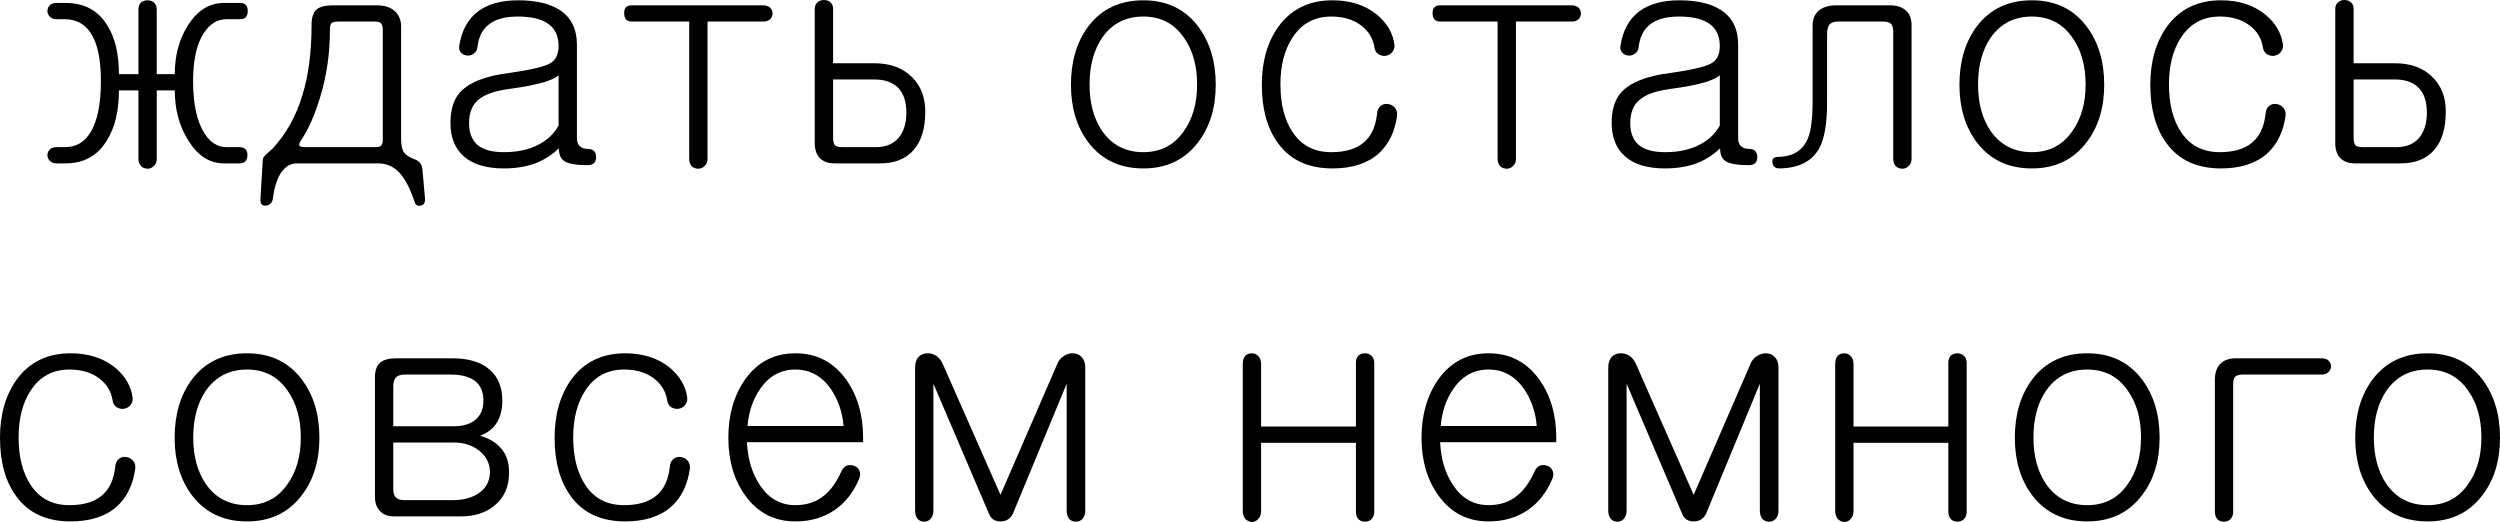 <?xml version="1.0" encoding="UTF-8"?> <svg xmlns="http://www.w3.org/2000/svg" viewBox="0 0 99.152 20.703" fill="none"><path d="M2.232 0.117H2.596C3.338 0.117 3.889 0.41 4.248 0.996C4.561 1.48 4.717 2.129 4.717 2.941H5.49V0.375C5.49 0.258 5.525 0.164 5.596 0.094C5.666 0.039 5.752 0.012 5.854 0.012C5.947 0.012 6.029 0.039 6.1 0.094C6.178 0.164 6.217 0.258 6.217 0.375V2.941H6.932C6.932 2.191 7.107 1.543 7.459 0.996C7.834 0.41 8.307 0.117 8.877 0.117H9.521C9.725 0.117 9.826 0.223 9.826 0.434C9.826 0.652 9.725 0.762 9.521 0.762H8.982C8.623 0.762 8.326 0.941 8.092 1.301C7.803 1.73 7.658 2.367 7.658 3.211C7.658 4.109 7.803 4.793 8.092 5.262C8.326 5.645 8.623 5.836 8.982 5.836H9.486C9.705 5.836 9.814 5.941 9.814 6.152C9.814 6.371 9.705 6.48 9.486 6.48H8.877C8.307 6.48 7.834 6.172 7.459 5.555C7.107 4.992 6.932 4.336 6.932 3.586H6.217V6.305C6.217 6.422 6.178 6.516 6.1 6.586C6.029 6.656 5.947 6.691 5.854 6.691C5.752 6.691 5.666 6.656 5.596 6.586C5.525 6.516 5.49 6.422 5.49 6.305V3.586H4.717C4.717 4.391 4.561 5.047 4.248 5.555C3.881 6.172 3.33 6.48 2.596 6.48H2.232C2.123 6.48 2.037 6.445 1.975 6.375C1.912 6.313 1.881 6.238 1.881 6.152C1.881 6.066 1.912 5.992 1.975 5.93C2.037 5.867 2.123 5.836 2.232 5.836H2.572C3.01 5.836 3.346 5.645 3.58 5.262C3.861 4.816 4.002 4.133 4.002 3.211C4.002 2.344 3.865 1.707 3.592 1.301C3.35 0.941 3.01 0.762 2.572 0.762H2.232C2.123 0.762 2.037 0.727 1.975 0.656C1.912 0.594 1.881 0.52 1.881 0.434C1.881 0.348 1.912 0.273 1.975 0.211C2.037 0.148 2.123 0.117 2.232 0.117Z" fill="black"></path><path d="M14.854 0.855H13.412C13.264 0.855 13.17 0.883 13.131 0.937C13.1 0.977 13.084 1.07 13.084 1.219C13.084 2.125 12.955 3.004 12.697 3.855C12.494 4.527 12.26 5.07 11.994 5.484C11.885 5.633 11.846 5.73 11.877 5.777C11.9 5.816 11.979 5.836 12.111 5.836H14.854C14.986 5.836 15.068 5.82 15.1 5.789C15.154 5.75 15.182 5.668 15.182 5.543V1.195C15.182 1.055 15.154 0.961 15.1 0.914C15.053 0.875 14.971 0.855 14.854 0.855ZM13.225 0.211H14.947C15.252 0.211 15.49 0.289 15.662 0.445C15.826 0.594 15.908 0.797 15.908 1.055V5.496C15.908 5.715 15.936 5.879 15.99 5.988C16.061 6.121 16.201 6.227 16.412 6.305C16.537 6.344 16.627 6.406 16.682 6.492C16.729 6.563 16.756 6.676 16.764 6.832L16.857 7.875C16.865 8.039 16.807 8.133 16.682 8.156C16.557 8.18 16.475 8.125 16.436 7.992C16.256 7.445 16.045 7.051 15.803 6.809C15.576 6.59 15.311 6.48 15.006 6.48H11.771C11.568 6.48 11.389 6.566 11.232 6.738C11.021 6.98 10.885 7.363 10.822 7.887C10.791 8.051 10.697 8.141 10.541 8.156C10.385 8.164 10.314 8.074 10.33 7.887L10.412 6.504C10.412 6.387 10.424 6.301 10.447 6.246C10.471 6.207 10.521 6.152 10.6 6.082L10.799 5.906C11.346 5.32 11.744 4.609 11.994 3.773C12.236 2.992 12.357 2.063 12.357 0.984C12.357 0.695 12.424 0.492 12.557 0.375C12.682 0.266 12.904 0.211 13.225 0.211Z" fill="black"></path><path d="M22.154 4.98V2.988C22.045 3.082 21.854 3.172 21.58 3.258C21.244 3.359 20.783 3.449 20.197 3.527C19.611 3.605 19.197 3.754 18.955 3.973C18.721 4.176 18.604 4.48 18.604 4.887C18.604 5.262 18.713 5.547 18.932 5.742C19.158 5.938 19.51 6.035 19.986 6.035C20.525 6.035 20.986 5.934 21.369 5.73C21.713 5.551 21.975 5.301 22.154 4.98ZM20.549 0.012C21.252 0.012 21.803 0.141 22.201 0.398C22.654 0.695 22.881 1.152 22.881 1.77V5.484C22.881 5.617 22.916 5.719 22.986 5.789C23.064 5.867 23.174 5.906 23.314 5.906C23.525 5.906 23.635 6.012 23.643 6.223C23.643 6.441 23.529 6.551 23.303 6.551C22.85 6.551 22.541 6.496 22.377 6.387C22.236 6.293 22.166 6.125 22.166 5.883C21.932 6.109 21.666 6.289 21.369 6.422C20.971 6.594 20.51 6.68 19.986 6.68C19.283 6.68 18.752 6.52 18.393 6.199C18.041 5.887 17.865 5.445 17.865 4.875C17.865 4.359 17.986 3.961 18.229 3.68C18.588 3.273 19.24 3.012 20.186 2.895C21.021 2.777 21.561 2.652 21.803 2.52C22.037 2.395 22.154 2.164 22.154 1.828C22.154 1.445 22.025 1.156 21.768 0.961C21.494 0.758 21.084 0.656 20.537 0.656C20.006 0.656 19.607 0.773 19.342 1.008C19.107 1.211 18.971 1.508 18.932 1.898C18.916 2 18.865 2.078 18.779 2.133C18.709 2.188 18.623 2.211 18.521 2.203C18.428 2.195 18.35 2.156 18.287 2.086C18.217 2.016 18.193 1.922 18.217 1.805C18.311 1.203 18.561 0.75 18.967 0.445C19.365 0.156 19.893 0.012 20.549 0.012Z" fill="black"></path><path d="M30.264 0.211C30.381 0.211 30.474 0.242 30.545 0.305C30.607 0.367 30.639 0.441 30.639 0.527C30.639 0.613 30.611 0.688 30.557 0.75C30.486 0.82 30.393 0.855 30.275 0.855H28.061V6.305C28.061 6.422 28.021 6.516 27.943 6.586C27.873 6.656 27.791 6.691 27.697 6.691C27.596 6.691 27.51 6.66 27.439 6.598C27.369 6.52 27.334 6.422 27.334 6.305V0.855H25.061C24.857 0.855 24.756 0.746 24.756 0.527C24.748 0.316 24.85 0.211 25.061 0.211H30.264Z" fill="black"></path><path d="M33.041 3.152V5.461C33.041 5.625 33.072 5.73 33.135 5.777C33.174 5.816 33.275 5.836 33.44 5.836H34.74C35.139 5.836 35.443 5.707 35.654 5.449C35.85 5.207 35.947 4.879 35.947 4.465C35.947 4.043 35.842 3.719 35.631 3.492C35.412 3.266 35.096 3.152 34.682 3.152H33.041ZM32.314 0.352C32.314 0.242 32.35 0.156 32.42 0.094C32.49 0.031 32.576 0 32.678 0C32.771 0 32.853 0.027 32.924 0.082C33.002 0.145 33.041 0.23 33.041 0.34V2.508H34.67C35.318 2.508 35.826 2.699 36.193 3.082C36.529 3.426 36.697 3.871 36.697 4.418C36.697 5.09 36.545 5.598 36.24 5.941C35.936 6.301 35.49 6.48 34.904 6.48H33.1C32.842 6.48 32.643 6.406 32.502 6.258C32.377 6.117 32.314 5.926 32.314 5.684V0.352Z" fill="black"></path><path d="M45.346 0.012C46.268 0.012 46.99 0.355 47.514 1.043C47.982 1.66 48.217 2.434 48.217 3.363C48.217 4.277 47.982 5.039 47.514 5.648C46.99 6.336 46.268 6.68 45.346 6.68C44.416 6.68 43.689 6.336 43.166 5.648C42.705 5.039 42.475 4.277 42.475 3.363C42.475 2.434 42.705 1.66 43.166 1.043C43.689 0.355 44.416 0.012 45.346 0.012ZM45.346 0.656C44.65 0.656 44.107 0.934 43.717 1.488C43.381 1.98 43.213 2.602 43.213 3.352C43.213 4.094 43.381 4.711 43.717 5.203C44.107 5.758 44.65 6.035 45.346 6.035C46.033 6.035 46.568 5.758 46.951 5.203C47.303 4.711 47.478 4.094 47.478 3.352C47.478 2.602 47.303 1.98 46.951 1.488C46.568 0.934 46.033 0.656 45.346 0.656Z" fill="black"></path><path d="M52.846 0.012C53.549 0.012 54.135 0.199 54.603 0.574C55.018 0.918 55.252 1.324 55.307 1.793C55.315 1.902 55.279 2 55.201 2.086C55.139 2.156 55.053 2.199 54.943 2.215C54.842 2.223 54.748 2.199 54.662 2.145C54.576 2.082 54.525 1.992 54.51 1.875C54.455 1.523 54.279 1.234 53.982 1.008C53.67 0.773 53.275 0.656 52.799 0.656C52.135 0.656 51.623 0.934 51.264 1.488C50.943 1.973 50.783 2.594 50.783 3.352C50.783 4.125 50.943 4.754 51.264 5.238C51.615 5.77 52.127 6.035 52.799 6.035C53.353 6.035 53.779 5.91 54.076 5.66C54.381 5.41 54.561 5.027 54.615 4.512C54.623 4.371 54.674 4.266 54.768 4.195C54.846 4.133 54.939 4.109 55.049 4.125C55.158 4.141 55.248 4.188 55.318 4.266C55.389 4.352 55.42 4.453 55.412 4.57C55.326 5.219 55.08 5.727 54.674 6.094C54.229 6.484 53.619 6.68 52.846 6.68C51.893 6.68 51.174 6.348 50.69 5.684C50.26 5.098 50.045 4.324 50.045 3.363C50.045 2.434 50.267 1.66 50.713 1.043C51.221 0.355 51.932 0.012 52.846 0.012Z" fill="black"></path><path d="M62.326 0.211C62.443 0.211 62.537 0.242 62.607 0.305C62.67 0.367 62.701 0.441 62.701 0.527C62.701 0.613 62.674 0.688 62.619 0.75C62.549 0.82 62.455 0.855 62.338 0.855H60.123V6.305C60.123 6.422 60.084 6.516 60.006 6.586C59.935 6.656 59.854 6.691 59.76 6.691C59.658 6.691 59.572 6.66 59.502 6.598C59.432 6.52 59.396 6.422 59.396 6.305V0.855H57.123C56.92 0.855 56.818 0.746 56.818 0.527C56.811 0.316 56.912 0.211 57.123 0.211H62.326Z" fill="black"></path><path d="M68.209 4.98V2.988C68.1 3.082 67.908 3.172 67.635 3.258C67.299 3.359 66.838 3.449 66.252 3.527C65.666 3.605 65.252 3.754 65.01 3.973C64.775 4.176 64.658 4.48 64.658 4.887C64.658 5.262 64.767 5.547 64.986 5.742C65.213 5.938 65.564 6.035 66.041 6.035C66.58 6.035 67.041 5.934 67.424 5.73C67.768 5.551 68.029 5.301 68.209 4.98ZM66.603 0.012C67.307 0.012 67.857 0.141 68.256 0.398C68.709 0.695 68.936 1.152 68.936 1.77V5.484C68.936 5.617 68.971 5.719 69.041 5.789C69.119 5.867 69.229 5.906 69.369 5.906C69.58 5.906 69.689 6.012 69.697 6.223C69.697 6.441 69.584 6.551 69.357 6.551C68.904 6.551 68.596 6.496 68.432 6.387C68.291 6.293 68.221 6.125 68.221 5.883C67.986 6.109 67.721 6.289 67.424 6.422C67.025 6.594 66.564 6.68 66.041 6.68C65.338 6.68 64.807 6.52 64.447 6.199C64.096 5.887 63.92 5.445 63.92 4.875C63.92 4.359 64.041 3.961 64.283 3.68C64.643 3.273 65.295 3.012 66.24 2.895C67.076 2.777 67.615 2.652 67.857 2.52C68.092 2.395 68.209 2.164 68.209 1.828C68.209 1.445 68.08 1.156 67.822 0.961C67.549 0.758 67.139 0.656 66.592 0.656C66.06 0.656 65.662 0.773 65.397 1.008C65.162 1.211 65.025 1.508 64.986 1.898C64.971 2 64.92 2.078 64.834 2.133C64.764 2.188 64.678 2.211 64.576 2.203C64.482 2.195 64.404 2.156 64.342 2.086C64.271 2.016 64.248 1.922 64.271 1.805C64.365 1.203 64.615 0.75 65.021 0.445C65.42 0.156 65.947 0.012 66.603 0.012Z" fill="black"></path><path d="M72.838 0.211H74.959C75.225 0.211 75.432 0.277 75.58 0.41C75.736 0.543 75.814 0.738 75.814 0.996V6.305C75.814 6.422 75.775 6.516 75.697 6.586C75.627 6.656 75.545 6.691 75.451 6.691C75.35 6.691 75.264 6.66 75.193 6.598C75.123 6.52 75.088 6.422 75.088 6.305V1.289C75.088 1.125 75.061 1.012 75.006 0.949C74.943 0.887 74.834 0.855 74.678 0.855H72.896C72.74 0.855 72.627 0.895 72.557 0.973C72.494 1.059 72.463 1.191 72.463 1.371V4.066C72.463 4.879 72.365 5.473 72.17 5.848C71.889 6.387 71.361 6.664 70.588 6.68C70.408 6.68 70.311 6.602 70.295 6.445C70.279 6.297 70.353 6.223 70.518 6.223C71.119 6.215 71.518 5.961 71.713 5.461C71.83 5.172 71.889 4.688 71.889 4.008V1.008C71.889 0.758 71.971 0.563 72.135 0.422C72.299 0.281 72.533 0.211 72.838 0.211Z" fill="black"></path><path d="M80.584 0.012C81.506 0.012 82.229 0.355 82.752 1.043C83.221 1.66 83.455 2.434 83.455 3.363C83.455 4.277 83.221 5.039 82.752 5.648C82.229 6.336 81.506 6.68 80.584 6.68C79.654 6.68 78.928 6.336 78.404 5.648C77.943 5.039 77.713 4.277 77.713 3.363C77.713 2.434 77.943 1.66 78.404 1.043C78.928 0.355 79.654 0.012 80.584 0.012ZM80.584 0.656C79.889 0.656 79.346 0.934 78.955 1.488C78.619 1.98 78.451 2.602 78.451 3.352C78.451 4.094 78.619 4.711 78.955 5.203C79.346 5.758 79.889 6.035 80.584 6.035C81.271 6.035 81.807 5.758 82.19 5.203C82.541 4.711 82.717 4.094 82.717 3.352C82.717 2.602 82.541 1.98 82.19 1.488C81.807 0.934 81.271 0.656 80.584 0.656Z" fill="black"></path><path d="M88.084 0.012C88.787 0.012 89.373 0.199 89.842 0.574C90.256 0.918 90.49 1.324 90.545 1.793C90.553 1.902 90.518 2 90.439 2.086C90.377 2.156 90.291 2.199 90.182 2.215C90.08 2.223 89.986 2.199 89.9 2.145C89.815 2.082 89.764 1.992 89.748 1.875C89.693 1.523 89.518 1.234 89.221 1.008C88.908 0.773 88.514 0.656 88.037 0.656C87.373 0.656 86.861 0.934 86.502 1.488C86.182 1.973 86.022 2.594 86.022 3.352C86.022 4.125 86.182 4.754 86.502 5.238C86.853 5.77 87.365 6.035 88.037 6.035C88.592 6.035 89.018 5.91 89.315 5.66C89.619 5.41 89.799 5.027 89.854 4.512C89.861 4.371 89.912 4.266 90.006 4.195C90.084 4.133 90.178 4.109 90.287 4.125C90.396 4.141 90.486 4.188 90.557 4.266C90.627 4.352 90.658 4.453 90.65 4.57C90.565 5.219 90.318 5.727 89.912 6.094C89.467 6.484 88.857 6.68 88.084 6.68C87.131 6.68 86.412 6.348 85.928 5.684C85.498 5.098 85.283 4.324 85.283 3.363C85.283 2.434 85.506 1.66 85.951 1.043C86.459 0.355 87.17 0.012 88.084 0.012Z" fill="black"></path><path d="M93.346 3.152V5.461C93.346 5.625 93.377 5.73 93.439 5.777C93.478 5.816 93.58 5.836 93.744 5.836H95.045C95.443 5.836 95.748 5.707 95.959 5.449C96.154 5.207 96.252 4.879 96.252 4.465C96.252 4.043 96.147 3.719 95.936 3.492C95.717 3.266 95.4 3.152 94.986 3.152H93.346ZM92.619 0.352C92.619 0.242 92.654 0.156 92.725 0.094C92.795 0.031 92.881 0 92.982 0C93.076 0 93.158 0.027 93.228 0.082C93.307 0.145 93.346 0.23 93.346 0.34V2.508H94.975C95.623 2.508 96.131 2.699 96.498 3.082C96.834 3.426 97.002 3.871 97.002 4.418C97.002 5.09 96.85 5.598 96.545 5.941C96.24 6.301 95.795 6.48 95.209 6.48H93.404C93.147 6.48 92.947 6.406 92.807 6.258C92.682 6.117 92.619 5.926 92.619 5.684V0.352Z" fill="black"></path><path d="M2.801 14.012C3.504 14.012 4.09 14.199 4.559 14.574C4.973 14.918 5.207 15.324 5.262 15.793C5.27 15.902 5.234 16 5.156 16.086C5.094 16.156 5.008 16.199 4.898 16.215C4.797 16.223 4.703 16.199 4.617 16.145C4.531 16.082 4.48 15.992 4.465 15.875C4.41 15.523 4.234 15.234 3.937 15.008C3.625 14.773 3.23 14.656 2.754 14.656C2.09 14.656 1.578 14.934 1.219 15.488C0.898 15.973 0.738 16.594 0.738 17.352C0.738 18.125 0.898 18.754 1.219 19.238C1.57 19.77 2.082 20.035 2.754 20.035C3.309 20.035 3.734 19.91 4.031 19.66C4.336 19.41 4.516 19.027 4.57 18.512C4.578 18.371 4.629 18.266 4.723 18.195C4.801 18.133 4.895 18.109 5.004 18.125C5.113 18.141 5.203 18.188 5.273 18.266C5.344 18.352 5.375 18.453 5.367 18.57C5.281 19.219 5.035 19.727 4.629 20.094C4.184 20.484 3.574 20.68 2.801 20.68C1.848 20.68 1.129 20.348 0.645 19.684C0.215 19.098 0 18.324 0 17.363C0 16.434 0.223 15.66 0.668 15.043C1.176 14.355 1.887 14.012 2.801 14.012Z" fill="black"></path><path d="M9.797 14.012C10.719 14.012 11.441 14.355 11.965 15.043C12.434 15.66 12.668 16.434 12.668 17.363C12.668 18.277 12.434 19.039 11.965 19.648C11.441 20.336 10.719 20.68 9.797 20.68C8.867 20.68 8.141 20.336 7.617 19.648C7.156 19.039 6.926 18.277 6.926 17.363C6.926 16.434 7.156 15.66 7.617 15.043C8.141 14.355 8.867 14.012 9.797 14.012ZM9.797 14.656C9.102 14.656 8.559 14.934 8.168 15.488C7.832 15.98 7.664 16.602 7.664 17.352C7.664 18.094 7.832 18.711 8.168 19.203C8.559 19.758 9.102 20.035 9.797 20.035C10.484 20.035 11.02 19.758 11.402 19.203C11.754 18.711 11.93 18.094 11.93 17.352C11.93 16.602 11.754 15.98 11.402 15.488C11.02 14.934 10.484 14.656 9.797 14.656Z" fill="black"></path><path d="M15.703 14.211H17.953C18.594 14.211 19.086 14.363 19.43 14.668C19.758 14.957 19.922 15.363 19.922 15.887C19.922 16.23 19.855 16.512 19.723 16.73C19.582 16.98 19.355 17.164 19.043 17.281C19.41 17.391 19.688 17.559 19.875 17.785C20.086 18.027 20.191 18.344 20.191 18.734C20.191 19.297 20 19.734 19.617 20.047C19.273 20.336 18.828 20.48 18.281 20.48H15.633C15.383 20.48 15.191 20.406 15.059 20.258C14.934 20.125 14.871 19.941 14.871 19.707V14.961C14.871 14.703 14.937 14.512 15.07 14.387C15.211 14.27 15.422 14.211 15.703 14.211ZM15.598 17.551V19.414C15.598 19.547 15.629 19.648 15.691 19.719C15.762 19.797 15.879 19.836 16.043 19.836H17.941C18.379 19.836 18.73 19.742 18.996 19.555C19.285 19.352 19.43 19.074 19.43 18.723C19.43 18.379 19.285 18.094 18.996 17.867C18.723 17.656 18.391 17.551 18 17.551H15.598ZM15.598 16.906H18C18.375 16.906 18.664 16.816 18.867 16.637C19.07 16.465 19.172 16.215 19.172 15.887C19.172 15.543 19.063 15.285 18.844 15.113C18.625 14.941 18.297 14.855 17.859 14.855H16.043C15.887 14.855 15.77 14.898 15.691 14.984C15.629 15.062 15.598 15.176 15.598 15.324V16.906Z" fill="black"></path><path d="M24.797 14.012C25.5 14.012 26.086 14.199 26.555 14.574C26.969 14.918 27.203 15.324 27.258 15.793C27.266 15.902 27.23 16 27.152 16.086C27.09 16.156 27.004 16.199 26.895 16.215C26.793 16.223 26.699 16.199 26.613 16.145C26.527 16.082 26.477 15.992 26.461 15.875C26.406 15.523 26.23 15.234 25.934 15.008C25.621 14.773 25.227 14.656 24.75 14.656C24.086 14.656 23.574 14.934 23.215 15.488C22.895 15.973 22.734 16.594 22.734 17.352C22.734 18.125 22.895 18.754 23.215 19.238C23.566 19.77 24.078 20.035 24.75 20.035C25.305 20.035 25.73 19.91 26.027 19.66C26.332 19.41 26.512 19.027 26.566 18.512C26.574 18.371 26.625 18.266 26.719 18.195C26.797 18.133 26.891 18.109 27 18.125C27.109 18.141 27.199 18.188 27.27 18.266C27.34 18.352 27.371 18.453 27.363 18.57C27.277 19.219 27.031 19.727 26.625 20.094C26.18 20.484 25.57 20.68 24.797 20.68C23.844 20.68 23.125 20.348 22.641 19.684C22.211 19.098 21.996 18.324 21.996 17.363C21.996 16.434 22.219 15.66 22.664 15.043C23.172 14.355 23.883 14.012 24.797 14.012Z" fill="black"></path><path d="M33.363 18.711C33.41 18.594 33.484 18.512 33.586 18.465C33.68 18.434 33.777 18.437 33.879 18.477C33.973 18.508 34.039 18.566 34.078 18.652C34.125 18.754 34.125 18.863 34.078 18.98C33.852 19.527 33.523 19.945 33.094 20.234C32.656 20.531 32.141 20.68 31.547 20.68C30.711 20.68 30.047 20.336 29.555 19.648C29.109 19.031 28.887 18.27 28.887 17.363C28.887 16.449 29.109 15.676 29.555 15.043C30.047 14.355 30.711 14.012 31.547 14.012C32.383 14.012 33.051 14.355 33.551 15.043C34.004 15.676 34.231 16.449 34.231 17.363V17.539H29.625C29.656 18.203 29.824 18.766 30.129 19.227C30.48 19.766 30.953 20.035 31.547 20.035C32.016 20.035 32.406 19.898 32.719 19.625C32.961 19.422 33.176 19.117 33.363 18.711ZM29.649 16.895H33.457C33.41 16.34 33.242 15.852 32.953 15.43C32.594 14.914 32.125 14.656 31.547 14.656C30.969 14.656 30.504 14.91 30.152 15.418C29.863 15.832 29.695 16.324 29.649 16.895Z" fill="black"></path><path d="M36.293 14.574C36.293 14.402 36.336 14.266 36.422 14.164C36.508 14.07 36.617 14.02 36.75 14.012C36.883 14.004 37.008 14.035 37.125 14.105C37.25 14.191 37.344 14.313 37.406 14.469L39.68 19.625L41.918 14.469C41.973 14.313 42.066 14.195 42.199 14.117C42.316 14.039 42.441 14.004 42.574 14.012C42.707 14.02 42.816 14.07 42.902 14.164C42.996 14.266 43.043 14.402 43.043 14.574V20.258C43.043 20.391 43.004 20.5 42.926 20.586C42.856 20.656 42.77 20.691 42.668 20.691C42.566 20.691 42.48 20.656 42.41 20.586C42.34 20.5 42.305 20.391 42.305 20.258V15.219L40.172 20.375C40.07 20.578 39.906 20.68 39.68 20.68C39.453 20.68 39.301 20.578 39.223 20.375L37.02 15.219V20.258C37.02 20.391 36.981 20.5 36.902 20.586C36.832 20.656 36.75 20.691 36.656 20.691C36.555 20.691 36.469 20.656 36.398 20.586C36.328 20.5 36.293 20.391 36.293 20.258V14.574Z" fill="black"></path><path d="M49.289 14.434C49.289 14.293 49.324 14.184 49.395 14.105C49.465 14.043 49.551 14.012 49.652 14.012C49.746 14.012 49.828 14.047 49.898 14.117C49.977 14.195 50.016 14.301 50.016 14.434V16.918H53.777V14.375C53.777 14.258 53.812 14.164 53.883 14.094C53.953 14.039 54.039 14.012 54.141 14.012C54.234 14.012 54.317 14.043 54.387 14.105C54.465 14.176 54.504 14.273 54.504 14.398V20.305C54.504 20.422 54.465 20.52 54.387 20.598C54.317 20.66 54.234 20.691 54.141 20.691C54.039 20.691 53.953 20.66 53.883 20.598C53.812 20.52 53.777 20.422 53.777 20.305V17.563H50.016V20.27C50.016 20.402 49.977 20.508 49.898 20.586C49.828 20.664 49.746 20.703 49.652 20.703C49.551 20.695 49.465 20.656 49.395 20.586C49.324 20.5 49.289 20.391 49.289 20.258V14.434Z" fill="black"></path><path d="M60.856 18.711C60.902 18.594 60.976 18.512 61.078 18.465C61.172 18.434 61.27 18.437 61.371 18.477C61.465 18.508 61.531 18.566 61.57 18.652C61.617 18.754 61.617 18.863 61.57 18.98C61.344 19.527 61.016 19.945 60.586 20.234C60.149 20.531 59.633 20.68 59.039 20.68C58.203 20.68 57.539 20.336 57.047 19.648C56.602 19.031 56.379 18.27 56.379 17.363C56.379 16.449 56.602 15.676 57.047 15.043C57.539 14.355 58.203 14.012 59.039 14.012C59.875 14.012 60.543 14.355 61.043 15.043C61.496 15.676 61.723 16.449 61.723 17.363V17.539H57.117C57.148 18.203 57.316 18.766 57.621 19.227C57.973 19.766 58.445 20.035 59.039 20.035C59.508 20.035 59.899 19.898 60.211 19.625C60.453 19.422 60.668 19.117 60.856 18.711ZM57.141 16.895H60.949C60.902 16.34 60.734 15.852 60.445 15.43C60.086 14.914 59.617 14.656 59.039 14.656C58.461 14.656 57.996 14.91 57.644 15.418C57.356 15.832 57.187 16.324 57.141 16.895Z" fill="black"></path><path d="M63.785 14.574C63.785 14.402 63.828 14.266 63.914 14.164C64 14.07 64.109 14.02 64.242 14.012C64.375 14.004 64.5 14.035 64.617 14.105C64.742 14.191 64.836 14.313 64.898 14.469L67.172 19.625L69.41 14.469C69.465 14.313 69.558 14.195 69.691 14.117C69.808 14.039 69.934 14.004 70.066 14.012C70.199 14.02 70.309 14.07 70.394 14.164C70.488 14.266 70.535 14.402 70.535 14.574V20.258C70.535 20.391 70.496 20.5 70.418 20.586C70.348 20.656 70.262 20.691 70.16 20.691C70.058 20.691 69.973 20.656 69.902 20.586C69.832 20.5 69.797 20.391 69.797 20.258V15.219L67.664 20.375C67.562 20.578 67.398 20.68 67.172 20.68C66.945 20.68 66.793 20.578 66.715 20.375L64.512 15.219V20.258C64.512 20.391 64.473 20.5 64.395 20.586C64.324 20.656 64.242 20.691 64.148 20.691C64.047 20.691 63.961 20.656 63.891 20.586C63.82 20.5 63.785 20.391 63.785 20.258V14.574Z" fill="black"></path><path d="M72.785 14.434C72.785 14.293 72.82 14.184 72.891 14.105C72.961 14.043 73.047 14.012 73.148 14.012C73.242 14.012 73.324 14.047 73.394 14.117C73.473 14.195 73.512 14.301 73.512 14.434V16.918H77.273V14.375C77.273 14.258 77.309 14.164 77.379 14.094C77.449 14.039 77.535 14.012 77.637 14.012C77.73 14.012 77.813 14.043 77.883 14.105C77.961 14.176 78 14.273 78 14.398V20.305C78 20.422 77.961 20.52 77.883 20.598C77.813 20.66 77.73 20.691 77.637 20.691C77.535 20.691 77.449 20.66 77.379 20.598C77.309 20.52 77.273 20.422 77.273 20.305V17.563H73.512V20.27C73.512 20.402 73.473 20.508 73.394 20.586C73.324 20.664 73.242 20.703 73.148 20.703C73.047 20.695 72.961 20.656 72.891 20.586C72.82 20.5 72.785 20.391 72.785 20.258V14.434Z" fill="black"></path><path d="M82.781 14.012C83.703 14.012 84.426 14.355 84.949 15.043C85.418 15.66 85.652 16.434 85.652 17.363C85.652 18.277 85.418 19.039 84.949 19.648C84.426 20.336 83.703 20.68 82.781 20.68C81.852 20.68 81.125 20.336 80.602 19.648C80.141 19.039 79.91 18.277 79.91 17.363C79.91 16.434 80.141 15.66 80.602 15.043C81.125 14.355 81.852 14.012 82.781 14.012ZM82.781 14.656C82.086 14.656 81.543 14.934 81.152 15.488C80.816 15.98 80.648 16.602 80.648 17.352C80.648 18.094 80.816 18.711 81.152 19.203C81.543 19.758 82.086 20.035 82.781 20.035C83.469 20.035 84.004 19.758 84.387 19.203C84.738 18.711 84.914 18.094 84.914 17.352C84.914 16.602 84.738 15.98 84.387 15.488C84.004 14.934 83.469 14.656 82.781 14.656Z" fill="black"></path><path d="M88.676 14.211H92.086C92.195 14.211 92.285 14.242 92.356 14.305C92.418 14.367 92.449 14.441 92.449 14.527C92.449 14.613 92.418 14.688 92.356 14.75C92.285 14.82 92.195 14.855 92.086 14.855H88.945C88.805 14.855 88.703 14.887 88.641 14.949C88.594 15.004 88.57 15.094 88.57 15.219V20.305C88.57 20.422 88.531 20.52 88.453 20.598C88.383 20.66 88.301 20.691 88.207 20.691C88.105 20.691 88.02 20.66 87.949 20.598C87.879 20.52 87.844 20.422 87.844 20.305V15.066C87.844 14.801 87.91 14.594 88.043 14.445C88.191 14.289 88.402 14.211 88.676 14.211Z" fill="black"></path><path d="M96.281 14.012C97.203 14.012 97.926 14.355 98.449 15.043C98.918 15.66 99.152 16.434 99.152 17.363C99.152 18.277 98.918 19.039 98.449 19.648C97.926 20.336 97.203 20.68 96.281 20.68C95.352 20.68 94.625 20.336 94.102 19.648C93.641 19.039 93.41 18.277 93.41 17.363C93.41 16.434 93.641 15.66 94.102 15.043C94.625 14.355 95.352 14.012 96.281 14.012ZM96.281 14.656C95.586 14.656 95.043 14.934 94.652 15.488C94.316 15.98 94.149 16.602 94.149 17.352C94.149 18.094 94.316 18.711 94.652 19.203C95.043 19.758 95.586 20.035 96.281 20.035C96.969 20.035 97.504 19.758 97.887 19.203C98.238 18.711 98.414 18.094 98.414 17.352C98.414 16.602 98.238 15.98 97.887 15.488C97.504 14.934 96.969 14.656 96.281 14.656Z" fill="black"></path></svg> 